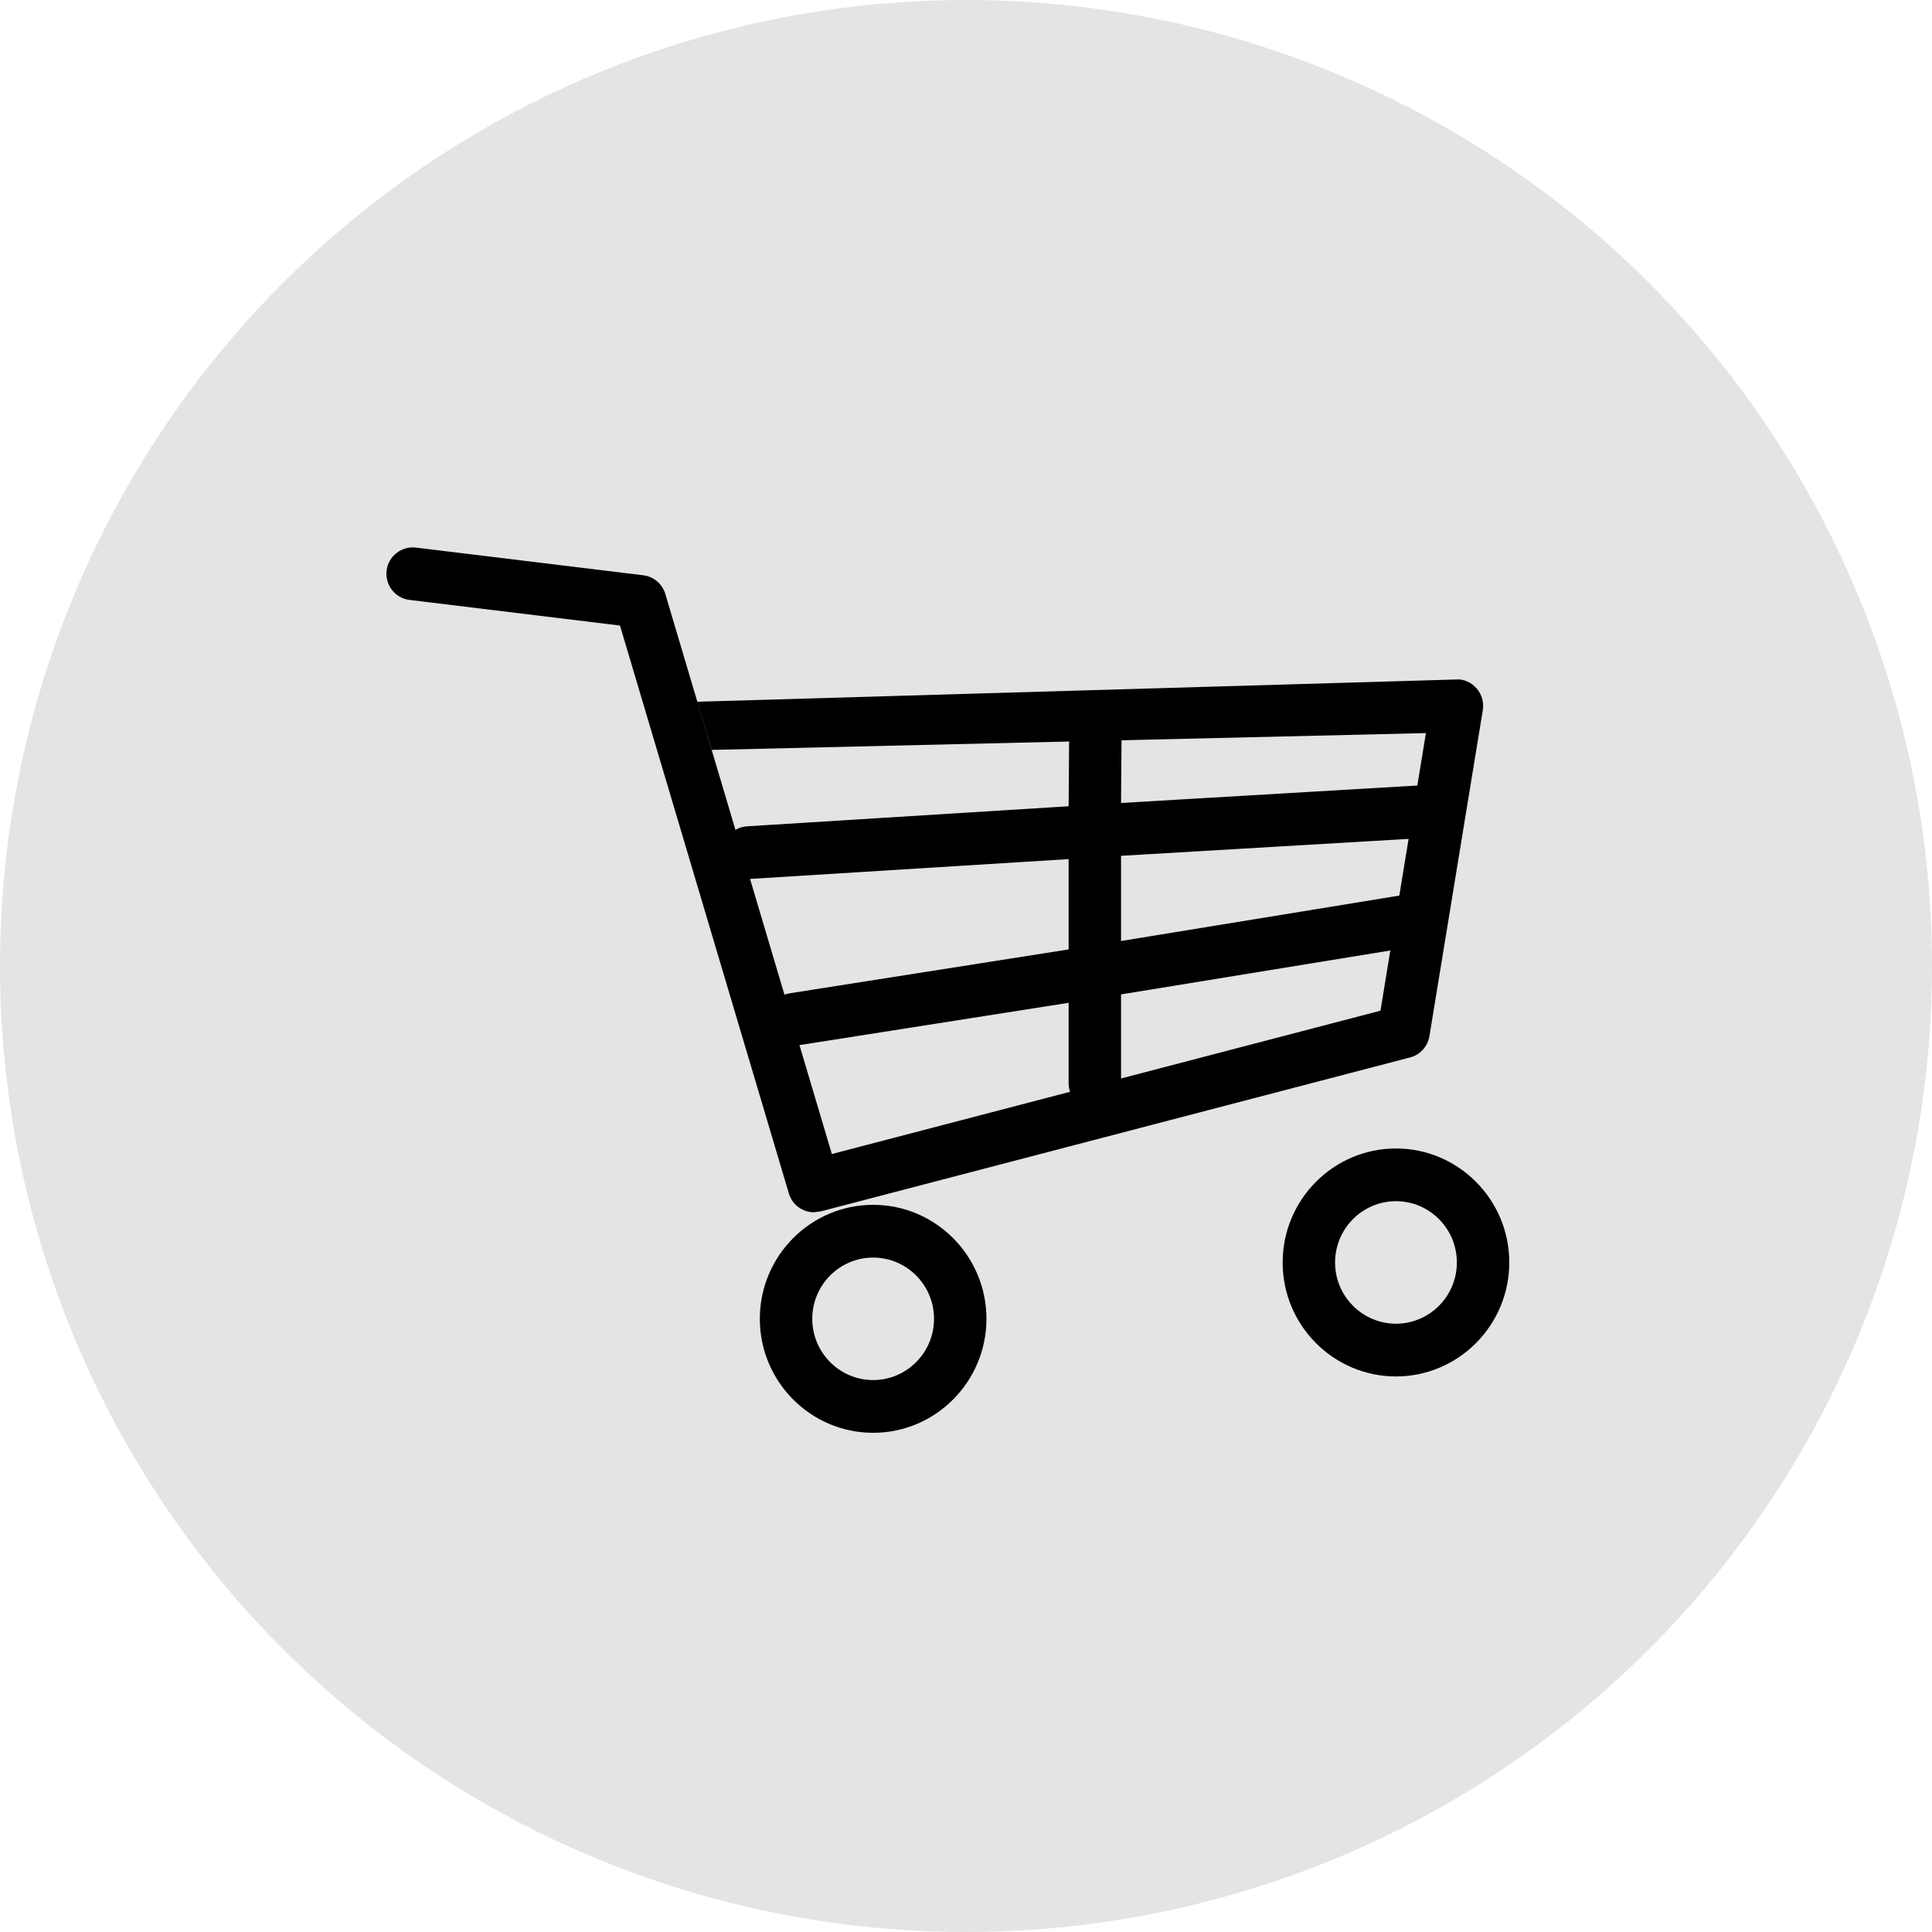 <?xml version="1.0" encoding="UTF-8"?>
<svg width="60px" height="60px" viewBox="0 0 60 60" version="1.1" xmlns="http://www.w3.org/2000/svg" xmlns:xlink="http://www.w3.org/1999/xlink">
    <!-- Generator: Sketch 48.2 (47327) - http://www.bohemiancoding.com/sketch -->
    <title>icnt_outline_cartbig01_light</title>
    <desc>Created with Sketch.</desc>
    <defs></defs>
    <g id="Symbols" stroke="none" stroke-width="1" fill="none" fill-rule="evenodd">
        <g id="icnt_outline_cartbig01_light">
            <g>
                <g id="icnt_outline_backbig01_light" fill="#DDDDDD" opacity="0.8">
                    <g id="icnt_outline_backbig01_dark">
                        <g id="icnt_fill_back01_light">
                            <circle id="Oval" cx="30" cy="30" r="30"></circle>
                        </g>
                    </g>
                </g>
                <g id="icnt_outline_cart01" transform="translate(12, 17)" fill="#000000">
                    <path d="M13.483,20.622 L31.793,15.839 C32.105,15.758 32.339,15.499 32.392,15.18 L34.05,5.053 C34.089,4.812 34.02,4.566 33.86,4.381 C33.7,4.198 33.466,4.082 33.223,4.102 L9.659,4.793 L10.106,6.289 L32.283,5.767 L30.872,14.388 L13.834,18.839 L8.661,1.444 C8.568,1.132 8.3,0.905 7.979,0.866 L0.912,0.005 C0.468,-0.045 0.06,0.271 0.006,0.72 C-0.048,1.168 0.27,1.576 0.716,1.631 L7.254,2.427 L12.499,20.064 C12.604,20.418 12.927,20.649 13.278,20.648" id="Fill-11"></path>
                    <path d="M15.116,25.859 C14.074,25.859 13.226,25.006 13.226,23.957 C13.226,22.908 14.074,22.055 15.116,22.055 C16.159,22.055 17.007,22.908 17.007,23.957 C17.007,25.006 16.159,25.859 15.116,25.859 L15.116,25.859 Z M15.116,20.417 C13.176,20.417 11.597,22.005 11.597,23.957 C11.597,25.909 13.176,27.497 15.116,27.497 C17.057,27.497 18.635,25.909 18.635,23.957 C18.635,22.005 17.057,20.417 15.116,20.417 L15.116,20.417 Z" id="Fill-12"></path>
                    <path d="M31.353,24.109 C30.311,24.109 29.462,23.256 29.462,22.207 C29.462,21.157 30.311,20.304 31.353,20.304 C32.396,20.304 33.244,21.157 33.244,22.207 C33.244,23.256 32.396,24.109 31.353,24.109 L31.353,24.109 Z M31.353,18.667 C29.412,18.667 27.834,20.255 27.834,22.207 C27.834,24.159 29.412,25.747 31.353,25.747 C33.293,25.747 34.872,24.159 34.872,22.207 C34.872,20.255 33.293,18.667 31.353,18.667 L31.353,18.667 Z" id="Fill-13"></path>
                    <path d="M22.02,4.667 C21.57,4.667 21.206,5.033 21.206,5.486 L21.187,8.039 L11.201,8.662 C10.753,8.69 10.411,9.078 10.439,9.53 C10.466,9.963 10.824,10.298 11.251,10.298 C11.268,10.298 11.285,10.298 11.302,10.296 L21.187,9.68 L21.187,12.485 L12.523,13.848 C12.079,13.919 11.776,14.339 11.847,14.785 C11.911,15.188 12.257,15.475 12.65,15.475 C12.693,15.475 12.736,15.472 12.779,15.465 L21.187,14.143 L21.187,16.642 C21.187,17.094 21.551,17.46 22.001,17.46 C22.45,17.46 22.815,17.094 22.815,16.642 L22.815,13.882 L31.822,12.413 C32.266,12.341 32.568,11.922 32.497,11.475 C32.426,11.028 32.003,10.72 31.565,10.796 L22.815,12.224 L22.815,9.578 L32.257,9.022 C32.705,8.994 33.047,8.605 33.018,8.154 C32.991,7.702 32.602,7.356 32.156,7.387 L22.815,7.937 L22.834,5.486 C22.834,5.033 22.469,4.667 22.02,4.667" id="Fill-14"></path>
                </g>
            </g>
        </g>
    </g>
</svg>